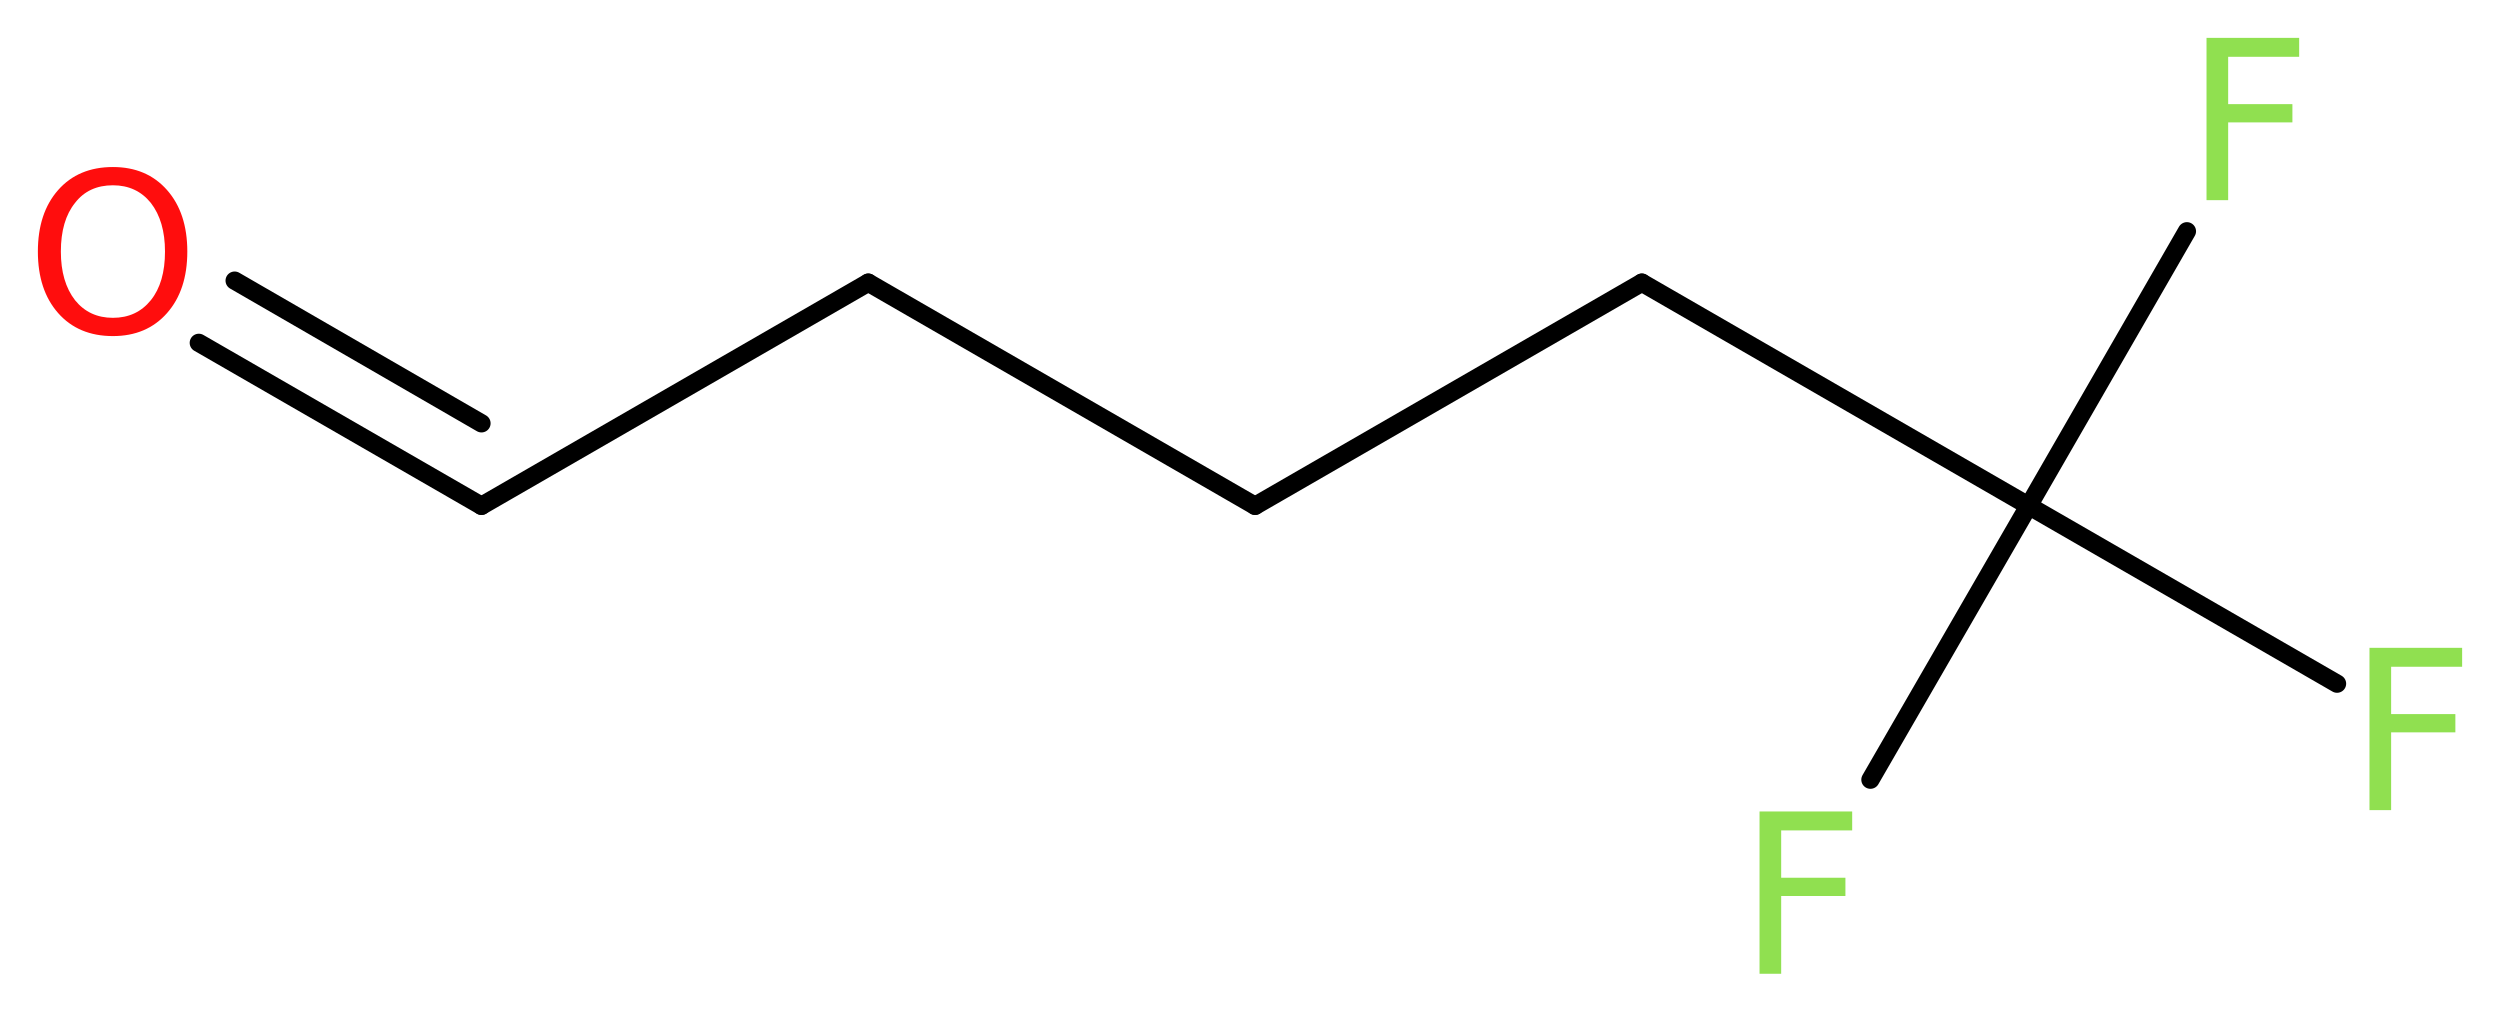 <?xml version='1.0' encoding='UTF-8'?>
<!DOCTYPE svg PUBLIC "-//W3C//DTD SVG 1.1//EN" "http://www.w3.org/Graphics/SVG/1.1/DTD/svg11.dtd">
<svg version='1.2' xmlns='http://www.w3.org/2000/svg' xmlns:xlink='http://www.w3.org/1999/xlink' width='36.97mm' height='14.96mm' viewBox='0 0 36.97 14.96'>
  <desc>Generated by the Chemistry Development Kit (http://github.com/cdk)</desc>
  <g stroke-linecap='round' stroke-linejoin='round' stroke='#000000' stroke-width='.27' fill='#90E050'>
    <rect x='.0' y='.0' width='37.0' height='15.0' fill='#FFFFFF' stroke='none'/>
    <g id='mol1' class='mol'>
      <g id='mol1bnd1' class='bond'>
        <line x1='7.12' y1='7.48' x2='2.94' y2='5.07'/>
        <line x1='7.12' y1='6.26' x2='3.47' y2='4.15'/>
      </g>
      <line id='mol1bnd2' class='bond' x1='7.12' y1='7.48' x2='12.84' y2='4.18'/>
      <line id='mol1bnd3' class='bond' x1='12.84' y1='4.18' x2='18.56' y2='7.48'/>
      <line id='mol1bnd4' class='bond' x1='18.56' y1='7.48' x2='24.28' y2='4.18'/>
      <line id='mol1bnd5' class='bond' x1='24.28' y1='4.18' x2='30.0' y2='7.48'/>
      <line id='mol1bnd6' class='bond' x1='30.0' y1='7.48' x2='27.66' y2='11.53'/>
      <line id='mol1bnd7' class='bond' x1='30.0' y1='7.48' x2='34.56' y2='10.11'/>
      <line id='mol1bnd8' class='bond' x1='30.0' y1='7.48' x2='32.34' y2='3.42'/>
      <path id='mol1atm1' class='atom' d='M1.67 2.74q-.36 .0 -.56 .26q-.21 .26 -.21 .72q.0 .45 .21 .72q.21 .26 .56 .26q.35 .0 .56 -.26q.21 -.26 .21 -.72q.0 -.45 -.21 -.72q-.21 -.26 -.56 -.26zM1.67 2.47q.5 .0 .8 .34q.3 .34 .3 .91q.0 .57 -.3 .91q-.3 .34 -.8 .34q-.51 .0 -.81 -.34q-.3 -.34 -.3 -.91q.0 -.57 .3 -.91q.3 -.34 .81 -.34z' stroke='none' fill='#FF0D0D'/>
      <path id='mol1atm7' class='atom' d='M26.01 12.0h1.38v.28h-1.05v.7h.95v.27h-.95v1.15h-.32v-2.4z' stroke='none'/>
      <path id='mol1atm8' class='atom' d='M35.03 9.58h1.38v.28h-1.05v.7h.95v.27h-.95v1.15h-.32v-2.4z' stroke='none'/>
      <path id='mol1atm9' class='atom' d='M32.62 .56h1.38v.28h-1.05v.7h.95v.27h-.95v1.15h-.32v-2.4z' stroke='none'/>
    </g>
  </g>
</svg>
